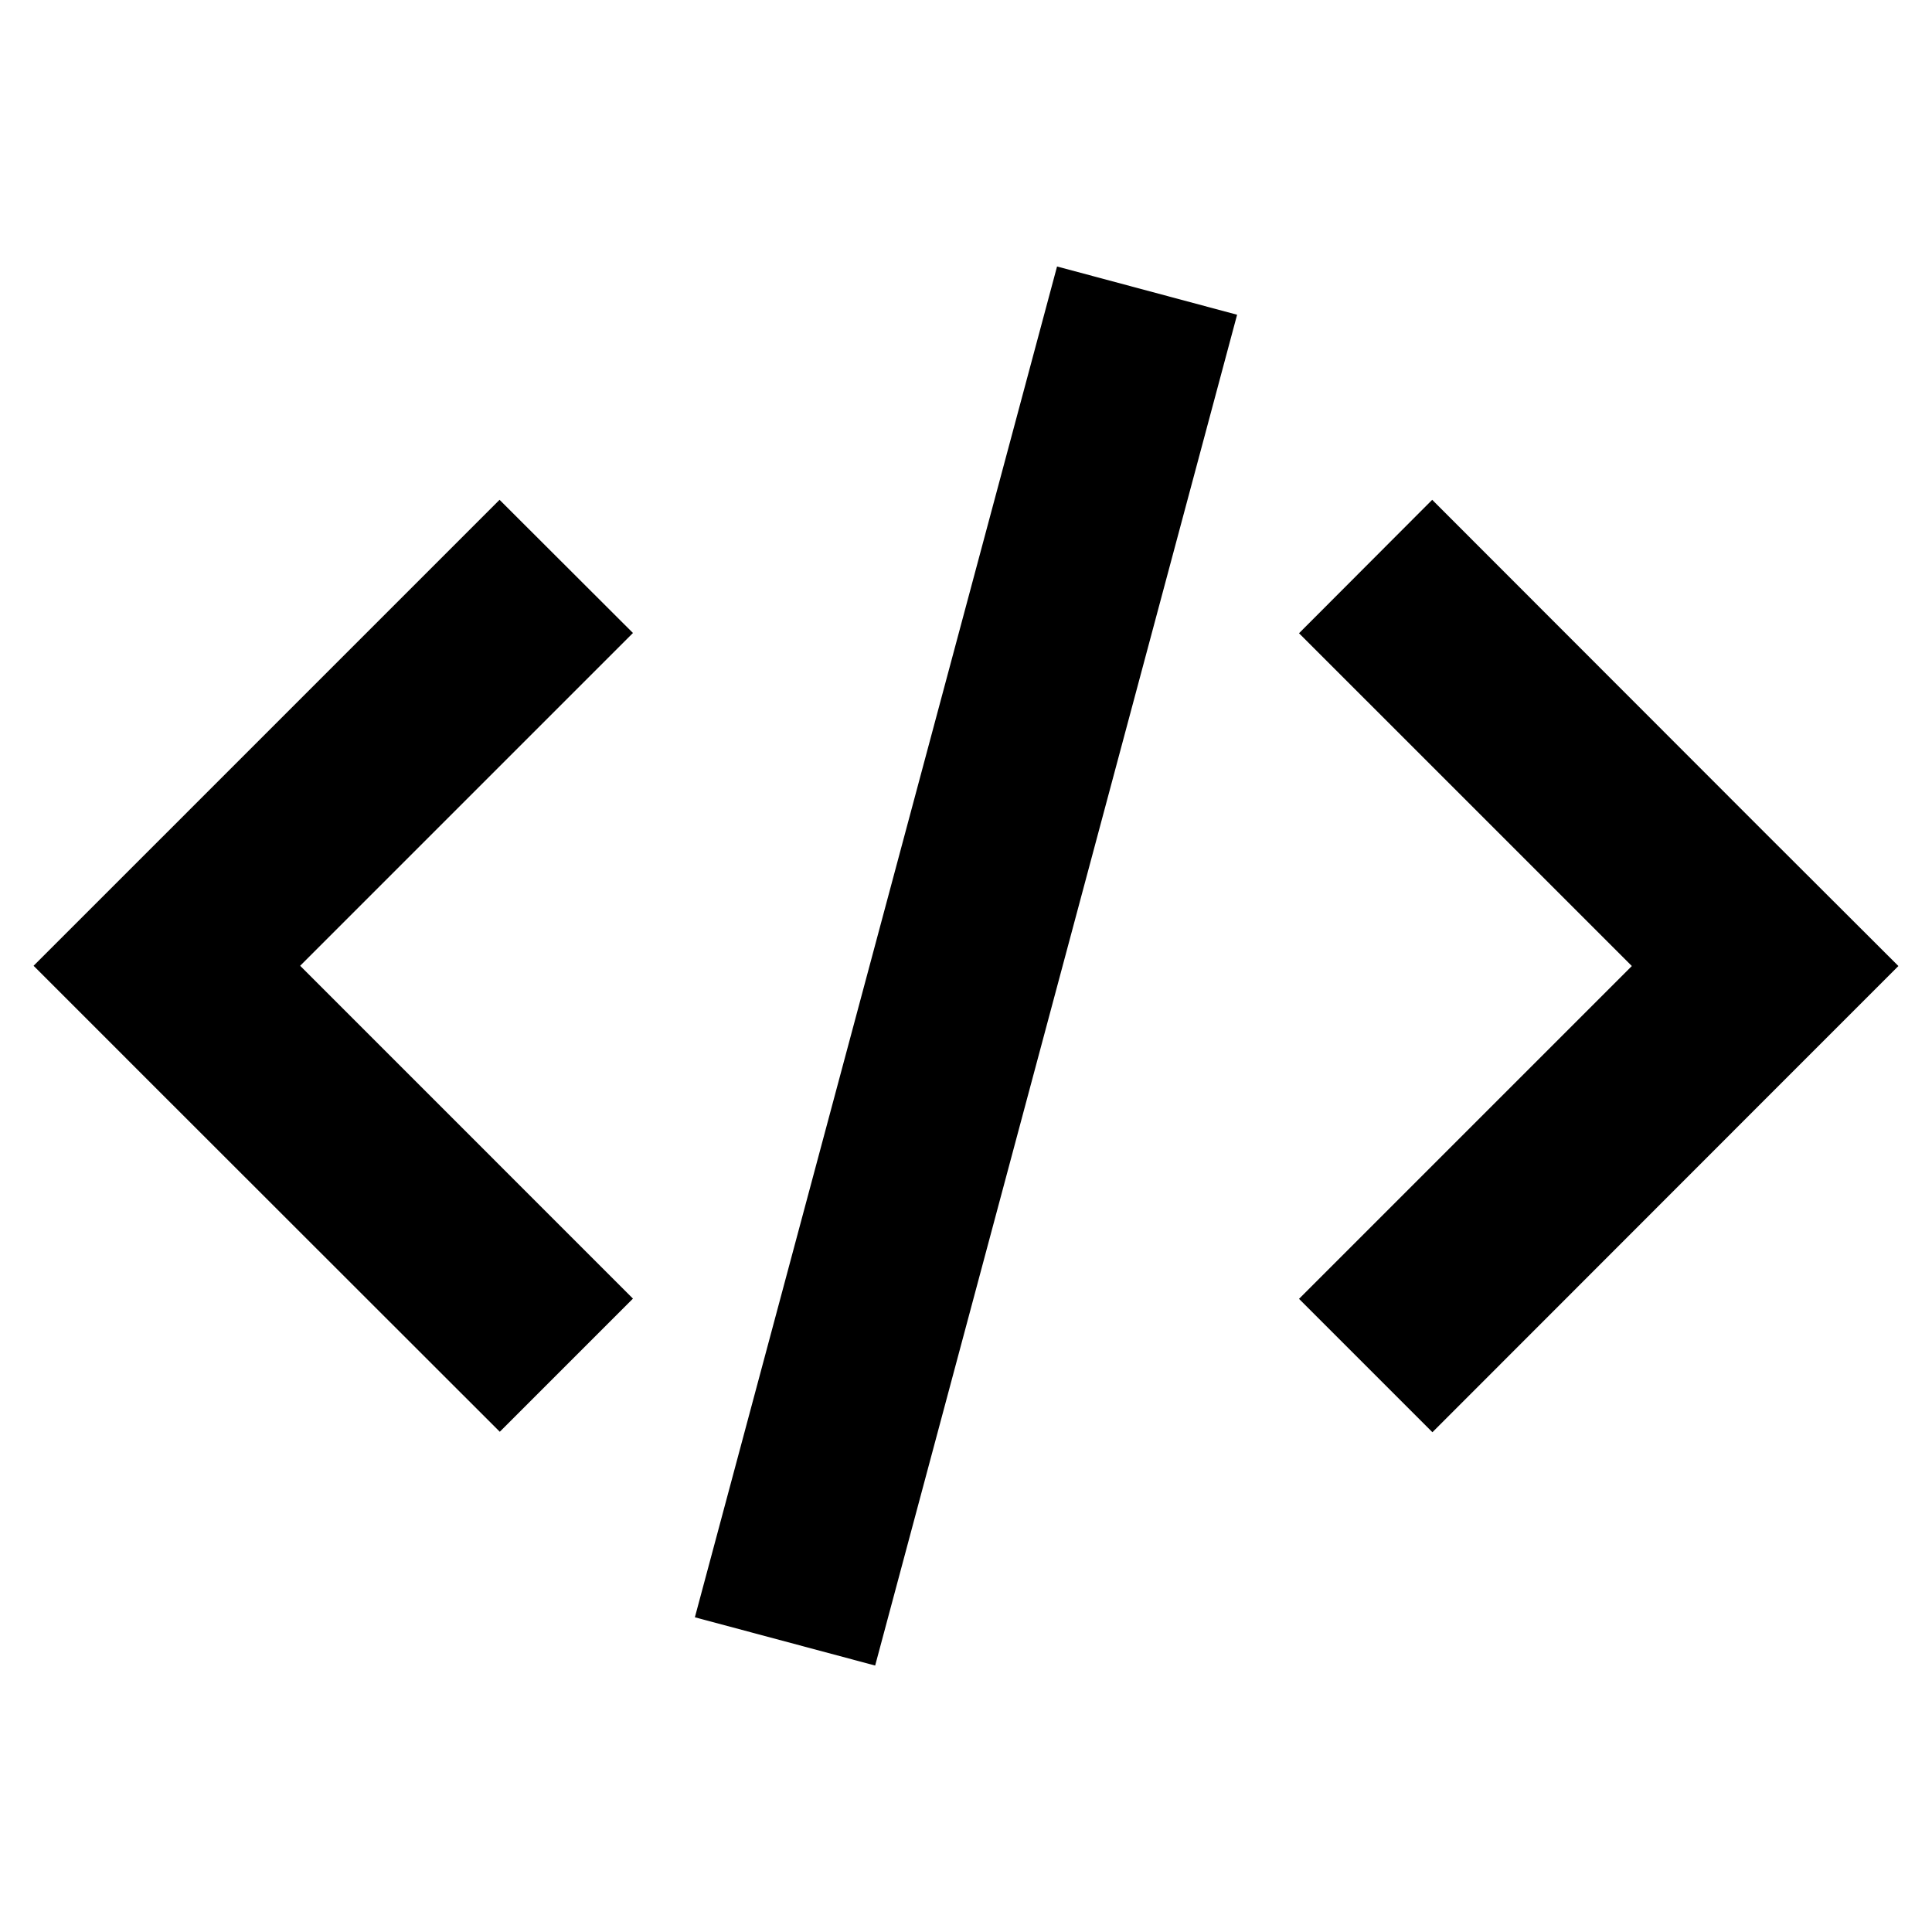 <?xml version="1.0" encoding="UTF-8"?>
<!-- Uploaded to: SVG Repo, www.svgrepo.com, Generator: SVG Repo Mixer Tools -->
<svg fill="#000000" width="800px" height="800px" version="1.1" viewBox="144 144 512 512" xmlns="http://www.w3.org/2000/svg">
 <path d="m424.13 214.62-95.98 357.98 47.777 12.789 95.918-357.98zm99.418 61.836-35.293 35.359 88.199 88.191-88.199 88.199 35.352 35.352 88.137-88.195 35.352-35.355-35.352-35.285zm-247.16 0-88.137 88.141-35.352 35.344 35.352 35.355 88.199 88.137 35.289-35.289-88.195-88.203 88.195-88.191z" fill-rule="evenodd"/>
</svg>